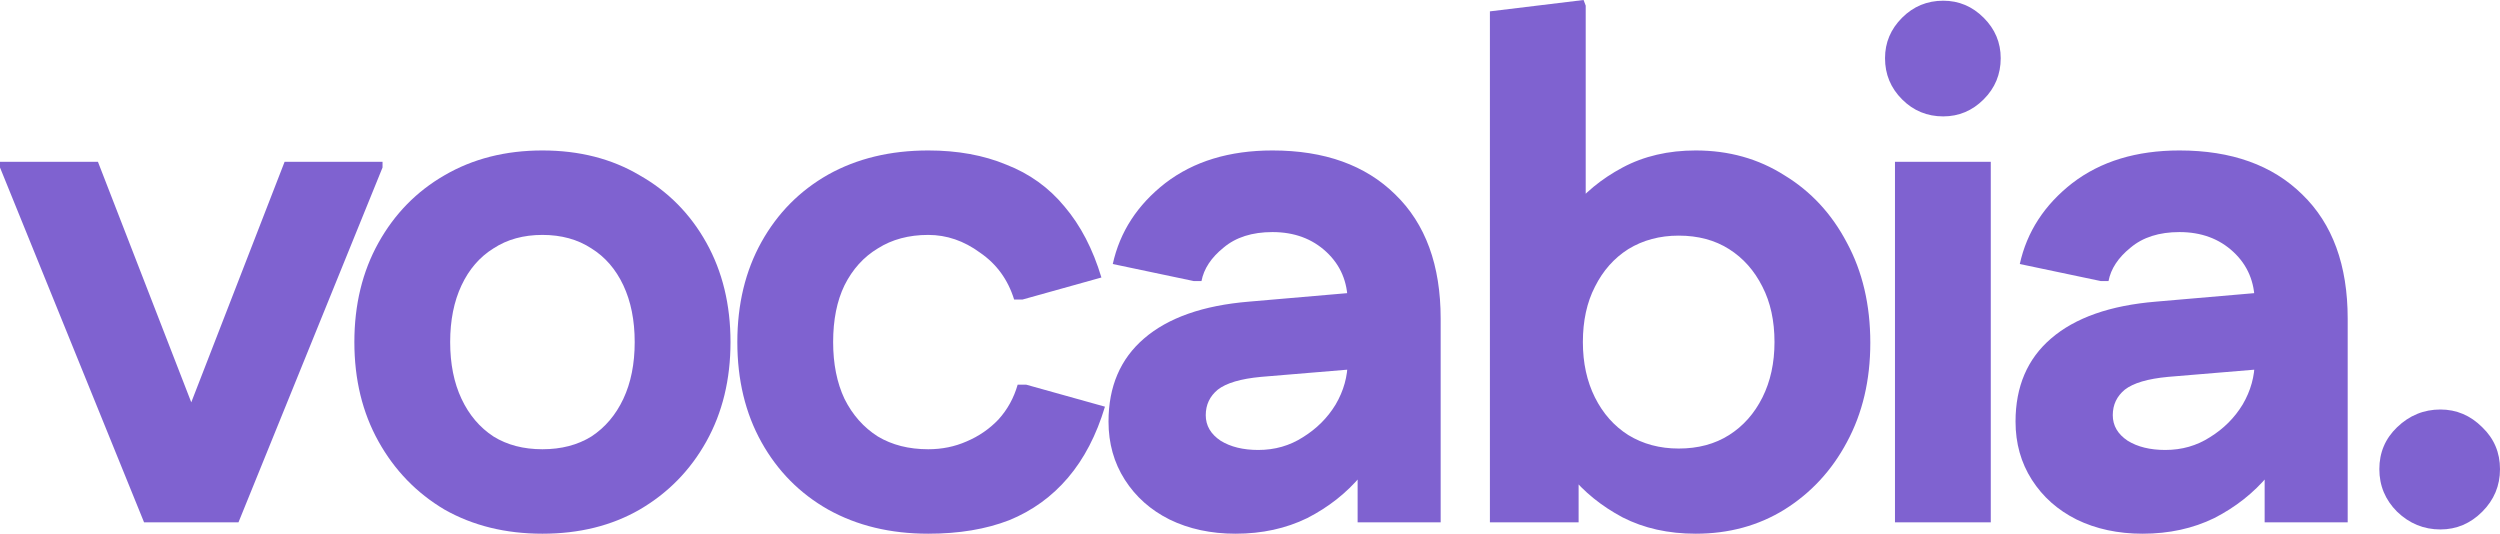 <svg width="267" height="57" viewBox="0 0 267 57" fill="none" xmlns="http://www.w3.org/2000/svg">
<path d="M15.387 55.787L16.6 52.831L30.395 17.282H40.855V17.888L25.468 55.787H15.387ZM15.387 55.787L0 17.888V17.282H10.46L24.255 52.831L25.468 55.787H15.387Z" fill="#7F62D0"/>
<path d="M57.932 57C53.99 57 50.504 56.141 47.472 54.423C44.49 52.654 42.141 50.229 40.423 47.146C38.705 44.064 37.846 40.527 37.846 36.535C37.846 32.543 38.705 29.005 40.423 25.923C42.141 22.84 44.49 20.44 47.472 18.722C50.504 16.953 53.99 16.069 57.932 16.069C61.873 16.069 65.335 16.953 68.316 18.722C71.348 20.44 73.723 22.84 75.441 25.923C77.159 29.005 78.018 32.543 78.018 36.535C78.018 40.527 77.159 44.064 75.441 47.146C73.723 50.229 71.348 52.654 68.316 54.423C65.335 56.141 61.873 57 57.932 57ZM57.932 47.98C59.953 47.98 61.697 47.525 63.162 46.616C64.627 45.656 65.764 44.316 66.573 42.598C67.381 40.88 67.786 38.859 67.786 36.535C67.786 34.21 67.381 32.189 66.573 30.471C65.764 28.753 64.627 27.439 63.162 26.529C61.697 25.569 59.953 25.089 57.932 25.089C55.911 25.089 54.167 25.569 52.702 26.529C51.236 27.439 50.099 28.753 49.291 30.471C48.482 32.189 48.078 34.21 48.078 36.535C48.078 38.859 48.482 40.88 49.291 42.598C50.099 44.316 51.236 45.656 52.702 46.616C54.167 47.525 55.911 47.98 57.932 47.98Z" fill="#7F62D0"/>
<path d="M99.136 57C95.094 57 91.531 56.141 88.449 54.423C85.417 52.705 83.042 50.304 81.324 47.222C79.606 44.14 78.747 40.577 78.747 36.535C78.747 32.492 79.606 28.93 81.324 25.847C83.042 22.765 85.417 20.364 88.449 18.646C91.531 16.928 95.094 16.069 99.136 16.069C102.269 16.069 105.048 16.575 107.474 17.585C109.95 18.545 112.022 20.036 113.689 22.057C115.407 24.078 116.721 26.605 117.631 29.637L109.217 31.987H108.308C107.651 29.864 106.438 28.197 104.669 26.984C102.951 25.721 101.107 25.089 99.136 25.089C97.064 25.089 95.27 25.569 93.754 26.529C92.239 27.439 91.051 28.753 90.192 30.471C89.383 32.138 88.979 34.16 88.979 36.535C88.979 38.859 89.383 40.88 90.192 42.598C91.051 44.316 92.239 45.656 93.754 46.616C95.27 47.525 97.064 47.98 99.136 47.98C100.602 47.98 101.966 47.702 103.229 47.146C104.543 46.59 105.68 45.807 106.64 44.797C107.6 43.735 108.282 42.497 108.687 41.082H109.596L118.01 43.432C117.1 46.464 115.786 48.991 114.068 51.012C112.35 53.033 110.253 54.549 107.777 55.56C105.301 56.52 102.421 57 99.136 57Z" fill="#7F62D0"/>
<path d="M131.957 57C129.329 57 126.98 56.495 124.908 55.484C122.887 54.473 121.295 53.059 120.133 51.239C118.97 49.42 118.389 47.348 118.389 45.024C118.389 41.285 119.653 38.328 122.179 36.156C124.756 33.932 128.496 32.618 133.397 32.214L148.329 30.925V39.112L134.686 40.249C132.513 40.451 130.972 40.906 130.062 41.613C129.203 42.321 128.774 43.23 128.774 44.342C128.774 45.453 129.304 46.363 130.365 47.071C131.427 47.727 132.766 48.056 134.383 48.056C136.151 48.056 137.743 47.601 139.158 46.691C140.623 45.782 141.786 44.62 142.645 43.205C143.504 41.739 143.933 40.198 143.933 38.581V32.29C143.933 30.117 143.175 28.323 141.659 26.908C140.143 25.493 138.223 24.786 135.899 24.786C133.726 24.786 131.982 25.342 130.669 26.453C129.355 27.515 128.571 28.702 128.319 30.016H127.485L118.844 28.197C119.602 24.761 121.472 21.88 124.453 19.556C127.485 17.231 131.3 16.069 135.899 16.069C141.457 16.069 145.828 17.636 149.012 20.769C152.246 23.902 153.863 28.323 153.863 34.033V55.787H144.994V44.569H148.708C148.102 46.793 146.99 48.864 145.373 50.785C143.807 52.654 141.887 54.17 139.613 55.332C137.339 56.444 134.787 57 131.957 57Z" fill="#7F62D0"/>
<path d="M181.103 57C178.172 57 175.57 56.419 173.296 55.257C171.022 54.044 169.152 52.528 167.687 50.709C166.272 48.839 165.287 46.919 164.731 44.948V28.273C165.287 26.251 166.272 24.331 167.687 22.512C169.152 20.642 171.022 19.101 173.296 17.888C175.57 16.675 178.172 16.069 181.103 16.069C184.64 16.069 187.798 16.953 190.578 18.722C193.407 20.44 195.631 22.84 197.248 25.923C198.915 29.005 199.749 32.568 199.749 36.61C199.749 40.602 198.915 44.14 197.248 47.222C195.631 50.254 193.407 52.654 190.578 54.423C187.798 56.141 184.64 57 181.103 57ZM159.122 55.787V1.213L169.127 0L169.354 0.606V27.969L166.322 36.535L168.596 45.1V55.787H159.122ZM179.284 47.904C181.356 47.904 183.149 47.424 184.665 46.464C186.181 45.504 187.369 44.165 188.228 42.447C189.087 40.729 189.516 38.758 189.516 36.535C189.516 34.261 189.087 32.29 188.228 30.622C187.369 28.904 186.181 27.565 184.665 26.605C183.149 25.645 181.356 25.165 179.284 25.165C177.263 25.165 175.469 25.645 173.902 26.605C172.386 27.565 171.199 28.904 170.34 30.622C169.481 32.29 169.051 34.261 169.051 36.535C169.051 38.758 169.481 40.729 170.34 42.447C171.199 44.165 172.386 45.504 173.902 46.464C175.469 47.424 177.263 47.904 179.284 47.904Z" fill="#7F62D0"/>
<path d="M202.383 55.787V17.282H212.615V55.787H202.383ZM207.537 12.431C205.819 12.431 204.353 11.825 203.141 10.612C201.928 9.399 201.321 7.934 201.321 6.215C201.321 4.548 201.928 3.108 203.141 1.895C204.353 0.682 205.819 0.076 207.537 0.076C209.204 0.076 210.644 0.682 211.857 1.895C213.07 3.108 213.676 4.548 213.676 6.215C213.676 7.934 213.07 9.399 211.857 10.612C210.644 11.825 209.204 12.431 207.537 12.431Z" fill="#7F62D0"/>
<path d="M228.827 57C226.199 57 223.85 56.495 221.778 55.484C219.757 54.473 218.165 53.059 217.003 51.239C215.84 49.42 215.259 47.348 215.259 45.024C215.259 41.285 216.523 38.328 219.049 36.156C221.626 33.932 225.366 32.618 230.267 32.214L245.199 30.925V39.112L231.556 40.249C229.383 40.451 227.842 40.906 226.932 41.613C226.073 42.321 225.644 43.23 225.644 44.342C225.644 45.453 226.174 46.363 227.235 47.071C228.296 47.727 229.636 48.056 231.253 48.056C233.021 48.056 234.613 47.601 236.028 46.691C237.493 45.782 238.655 44.62 239.514 43.205C240.374 41.739 240.803 40.198 240.803 38.581V32.29C240.803 30.117 240.045 28.323 238.529 26.908C237.013 25.493 235.093 24.786 232.768 24.786C230.596 24.786 228.852 25.342 227.538 26.453C226.225 27.515 225.441 28.702 225.189 30.016H224.355L215.714 28.197C216.472 24.761 218.342 21.88 221.323 19.556C224.355 17.231 228.17 16.069 232.768 16.069C238.327 16.069 242.698 17.636 245.881 20.769C249.116 23.902 250.733 28.323 250.733 34.033V55.787H241.864V44.569H245.578C244.972 46.793 243.86 48.864 242.243 50.785C240.677 52.654 238.757 54.17 236.483 55.332C234.209 56.444 231.657 57 228.827 57Z" fill="#7F62D0"/>
<path d="M260.633 56.545C258.864 56.545 257.323 55.914 256.009 54.65C254.746 53.387 254.114 51.871 254.114 50.102C254.114 48.334 254.746 46.843 256.009 45.63C257.323 44.367 258.864 43.735 260.633 43.735C262.351 43.735 263.842 44.367 265.105 45.63C266.368 46.843 267 48.334 267 50.102C267 51.871 266.368 53.387 265.105 54.65C263.842 55.914 262.351 56.545 260.633 56.545Z" fill="#7F62D0"/>
</svg>
